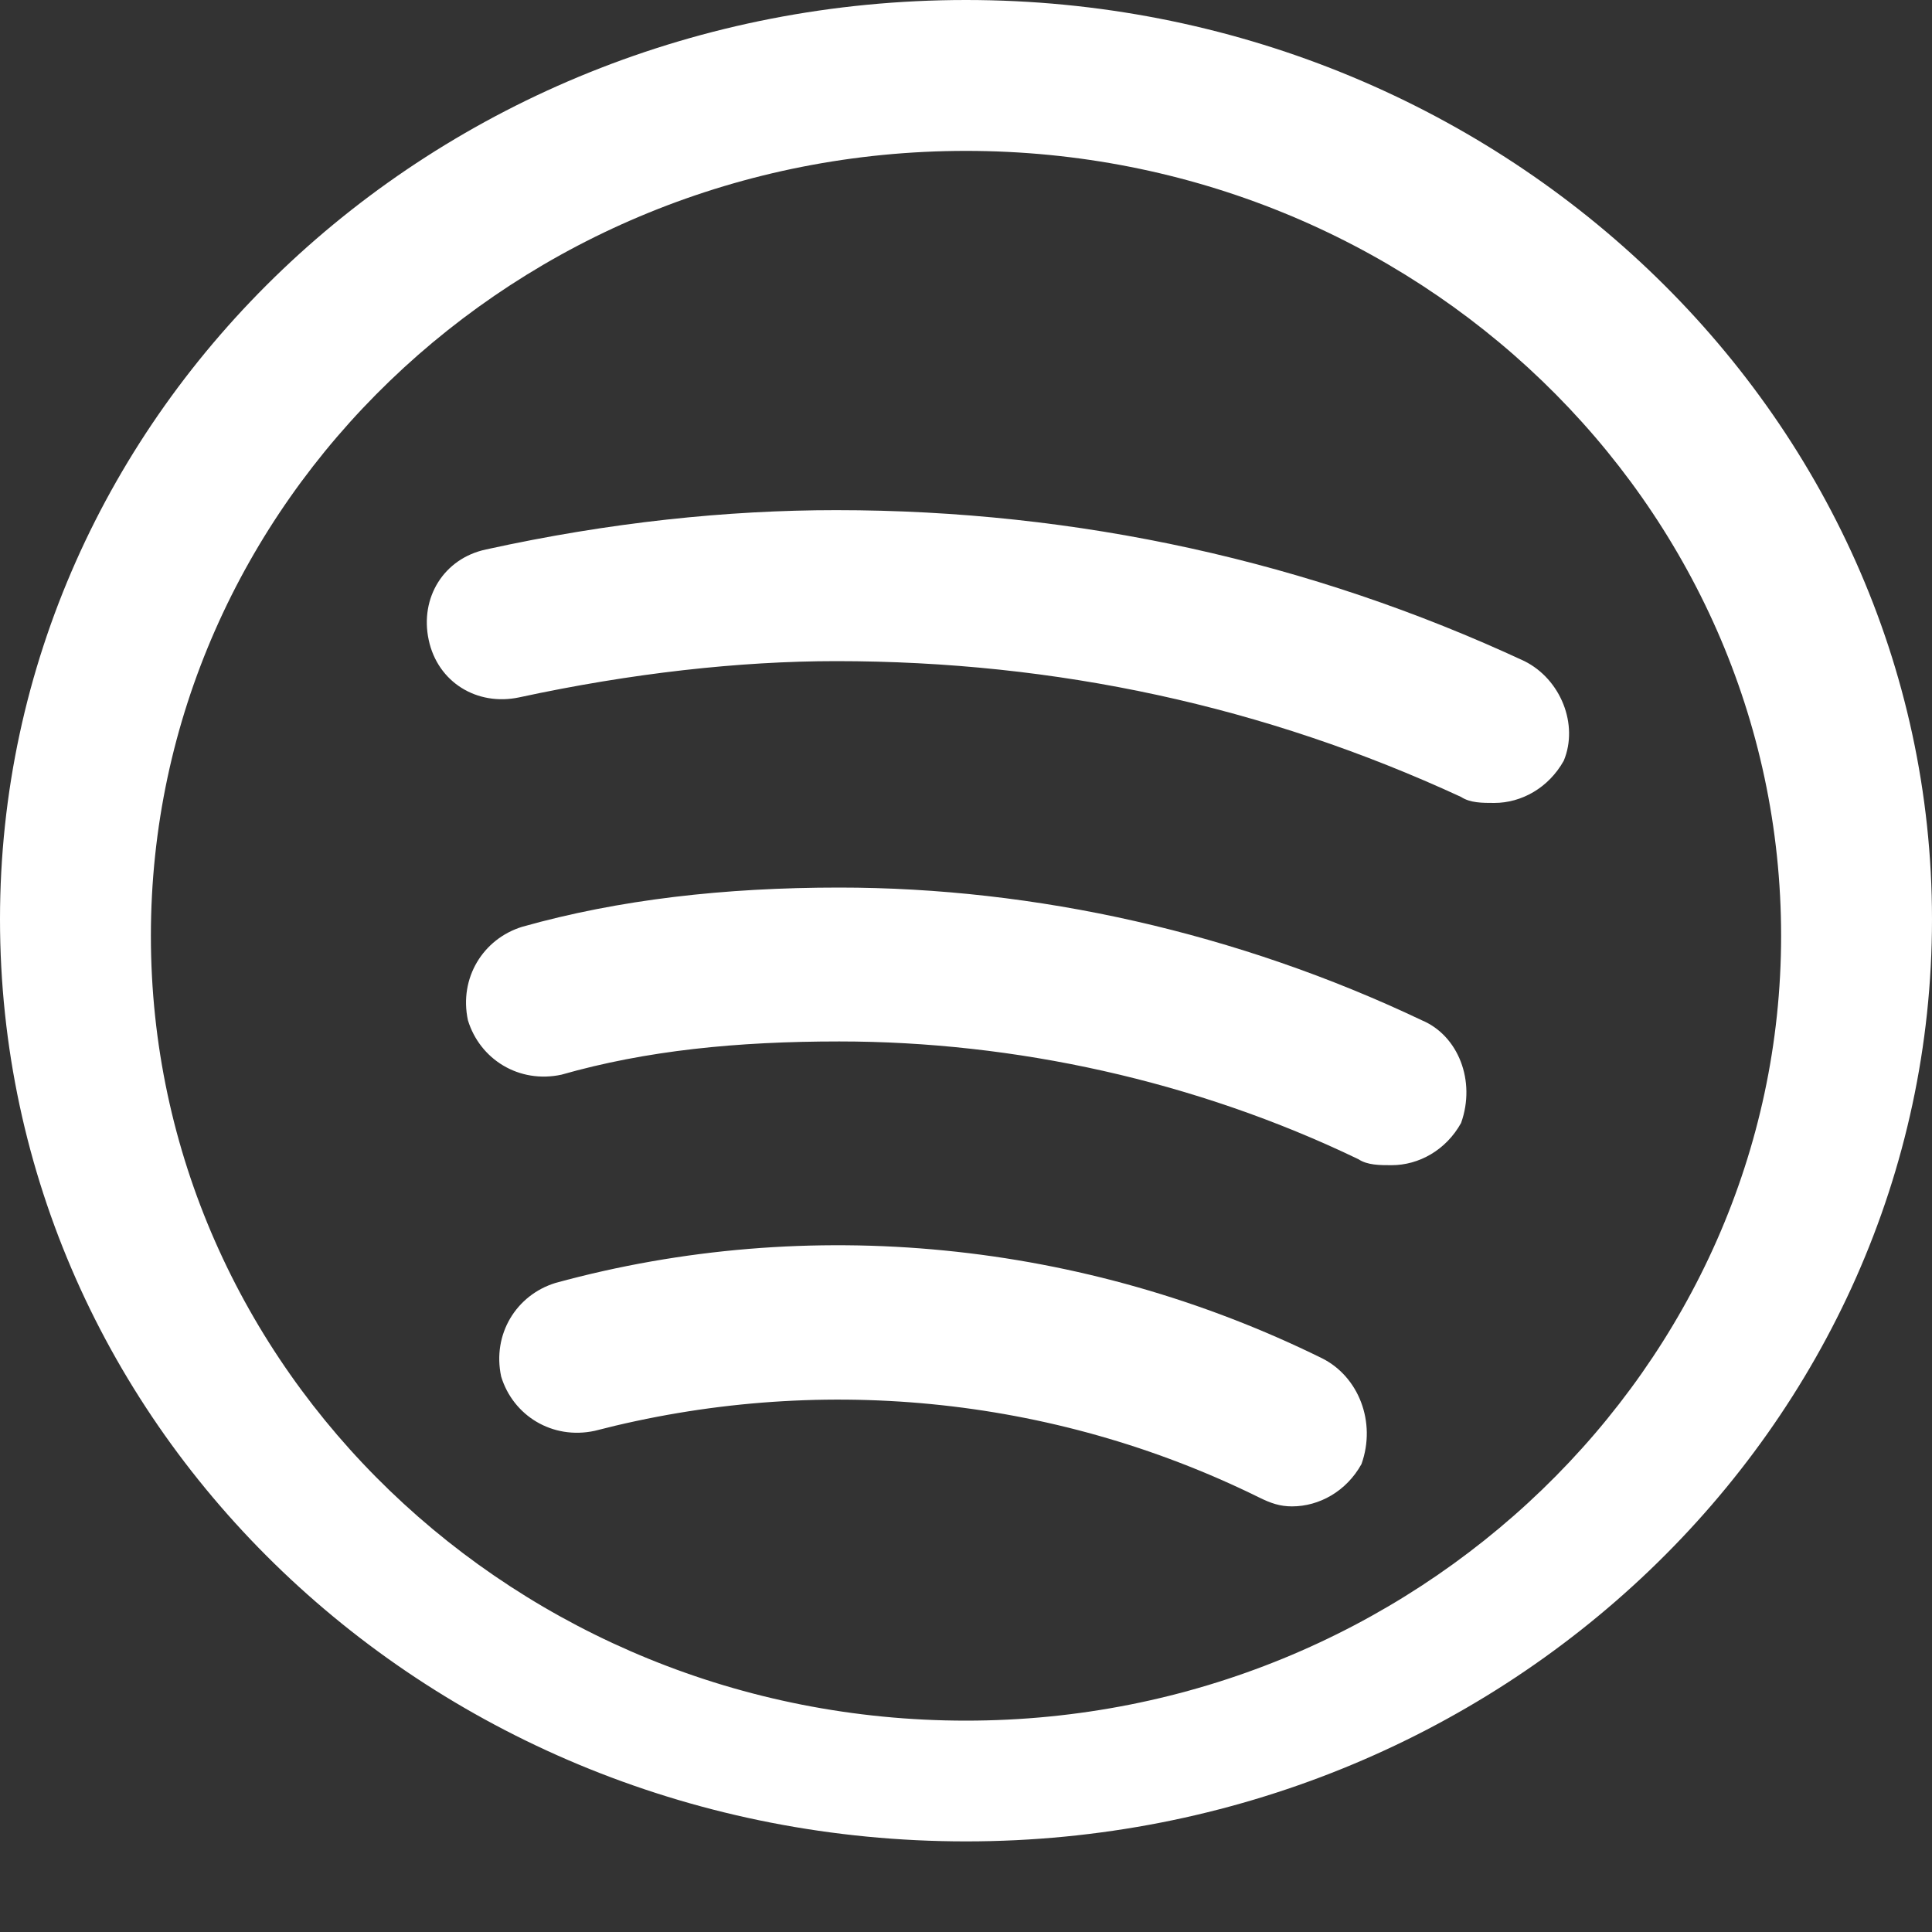 <?xml version="1.0" encoding="UTF-8"?>
<svg width="20px" height="20px" viewBox="0 0 20 20" version="1.1" xmlns="http://www.w3.org/2000/svg" xmlns:xlink="http://www.w3.org/1999/xlink">
    <rect x="0" y="0" width="20" height="20" fill="#333333" stroke="none"/>
    <title>Group 23</title>
    <g id="Website" stroke="none" stroke-width="1" fill="none" fill-rule="evenodd">
        <g id="Group-23">
            <rect id="Rectangle-Copy" x="0" y="0" width="20" height="20"></rect>
            <g id="spotify" fill="#FFFFFF" fill-rule="nonzero">
                <path d="M13.688,14.062 C11.219,12.844 8.375,12.562 5.75,13.281 C5.344,13.406 5.094,13.812 5.188,14.25 C5.312,14.656 5.719,14.906 6.156,14.812 C8.438,14.219 10.875,14.438 13.031,15.5 C13.156,15.562 13.25,15.594 13.375,15.594 C13.656,15.594 13.938,15.438 14.094,15.156 C14.25,14.719 14.062,14.25 13.688,14.062 Z" id="Path"></path>
                <path d="M14.719,10.562 C12.812,9.656 10.719,9.188 8.688,9.188 C7.5,9.188 6.406,9.312 5.406,9.594 C5,9.719 4.75,10.125 4.844,10.562 C4.969,10.969 5.375,11.219 5.812,11.125 C6.688,10.875 7.625,10.781 8.688,10.781 C10.5,10.781 12.375,11.188 14.062,12 C14.156,12.062 14.281,12.062 14.406,12.062 C14.688,12.062 14.969,11.906 15.125,11.625 C15.281,11.188 15.094,10.719 14.719,10.562 Z" id="Path"></path>
                <path d="M15.781,6.844 C13.562,5.812 11.156,5.281 8.656,5.281 C7.531,5.281 6.312,5.406 5.031,5.688 C4.594,5.781 4.344,6.188 4.438,6.625 C4.531,7.062 4.938,7.312 5.375,7.219 C6.531,6.969 7.656,6.844 8.656,6.844 C10.938,6.844 13.094,7.312 15.125,8.25 C15.219,8.312 15.344,8.312 15.469,8.312 C15.75,8.312 16.031,8.156 16.188,7.875 C16.344,7.5 16.156,7.031 15.781,6.844 Z" id="Path"></path>
                <path d="M10,0 C4.469,0 0,4.266 0,9.516 C0,14.797 4.469,19.062 10,19.062 C15.531,19.062 20,14.767 20,9.516 C20,4.266 15.5,0 10,0 Z M10,17.812 C5.344,17.812 1.562,14.171 1.562,9.688 C1.562,5.204 5.344,1.562 10,1.562 C14.656,1.562 18.438,5.204 18.438,9.688 C18.438,14.141 14.656,17.812 10,17.812 Z" id="Shape"></path>
            </g>
        </g>
    </g>
</svg>